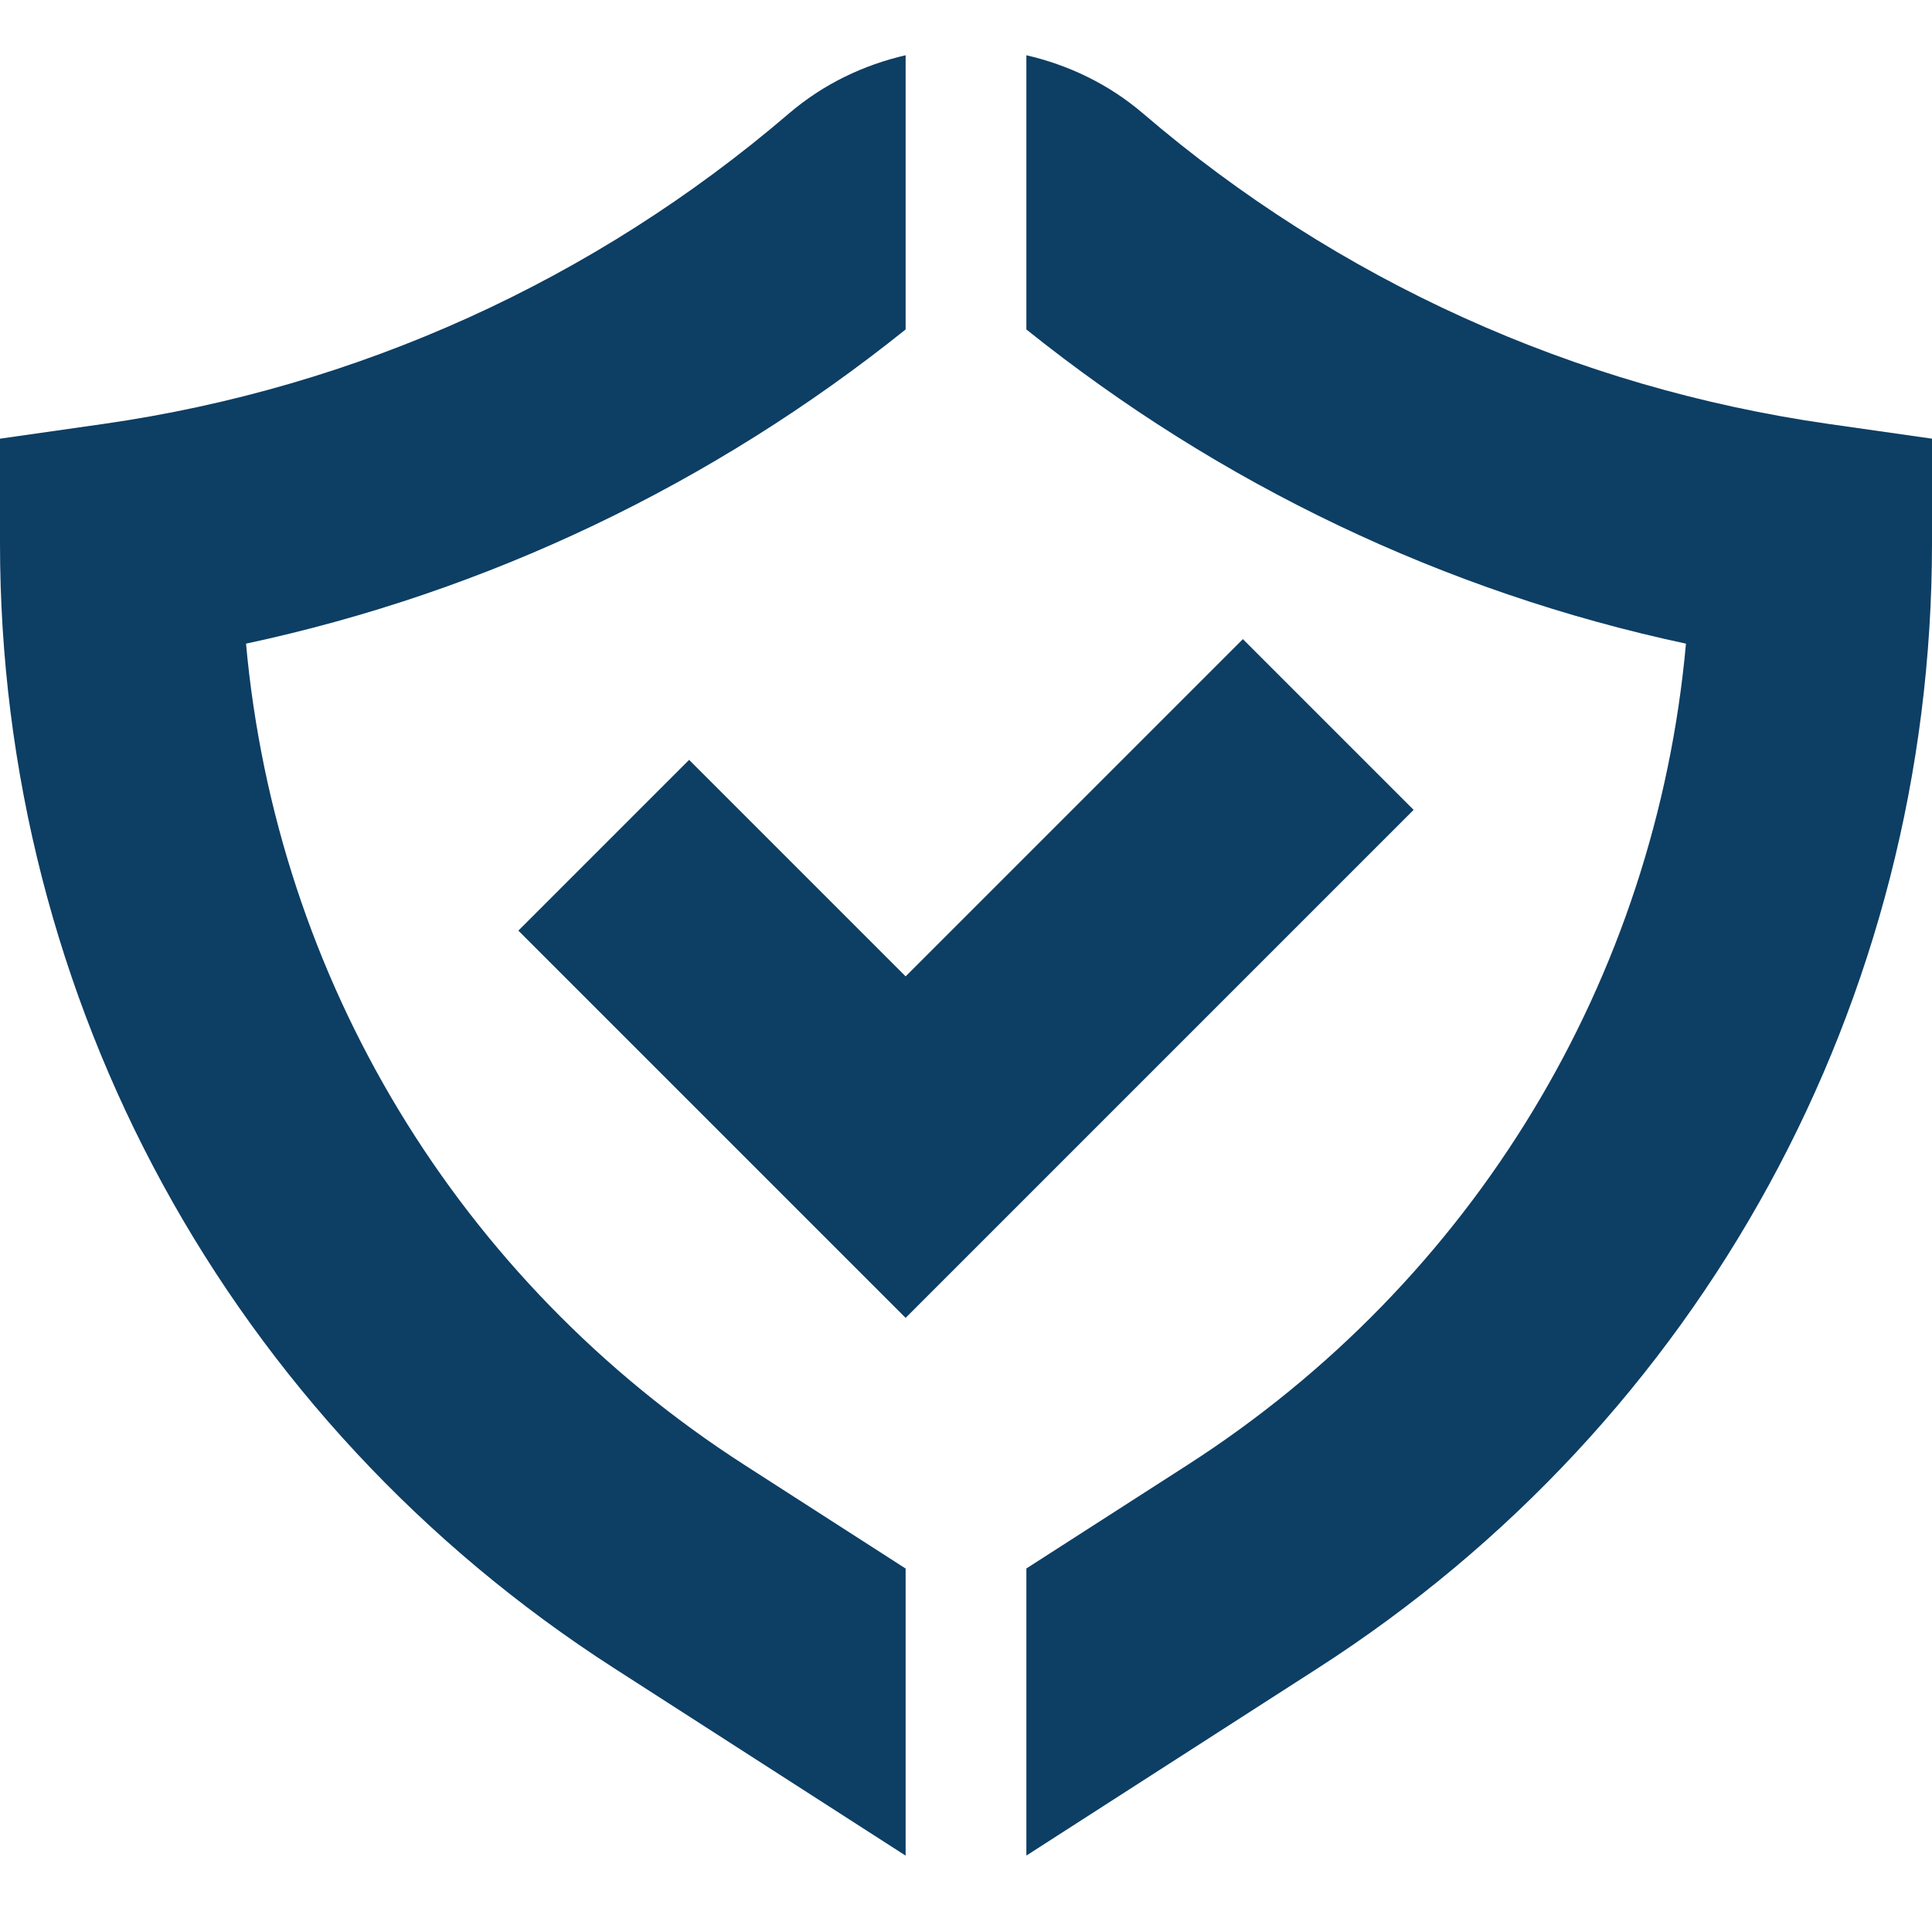 <svg xmlns="http://www.w3.org/2000/svg" xmlns:xlink="http://www.w3.org/1999/xlink" viewBox="0,0,256,256" width="100px" height="100px" fill-rule="nonzero"><g fill="#0d3e64" fill-rule="nonzero" stroke="none" stroke-width="1" stroke-linecap="butt" stroke-linejoin="miter" stroke-miterlimit="10" stroke-dasharray="" stroke-dashoffset="0" font-family="none" font-weight="none" font-size="none" text-anchor="none" style="mix-blend-mode: normal"><g transform="scale(8,8)"><path d="M15,21.828l-6.414,-6.414l2.828,-2.828l3.586,3.586l5.586,-5.586l2.828,2.828z"></path><path d="M12.334,24.266c-4.749,-3.053 -7.757,-8.054 -8.259,-13.605c3.997,-0.856 7.727,-2.64 10.925,-5.204v-4.542c-0.691,0.16 -1.357,0.472 -1.933,0.965c-3.223,2.762 -7.148,4.54 -11.35,5.141l-1.717,0.245v1.734c0,7.571 3.803,14.536 10.172,18.631l4.828,3.104v-4.755z"></path><path d="M30.283,7.021c-4.202,-0.601 -8.127,-2.379 -11.35,-5.141c-0.576,-0.493 -1.242,-0.805 -1.933,-0.965v4.542c3.199,2.565 6.928,4.349 10.925,5.204c-0.502,5.552 -3.51,10.553 -8.259,13.605l-2.666,1.713v4.755l4.828,-3.104c6.369,-4.094 10.172,-11.059 10.172,-18.63v-1.734z"></path></g></g></svg>